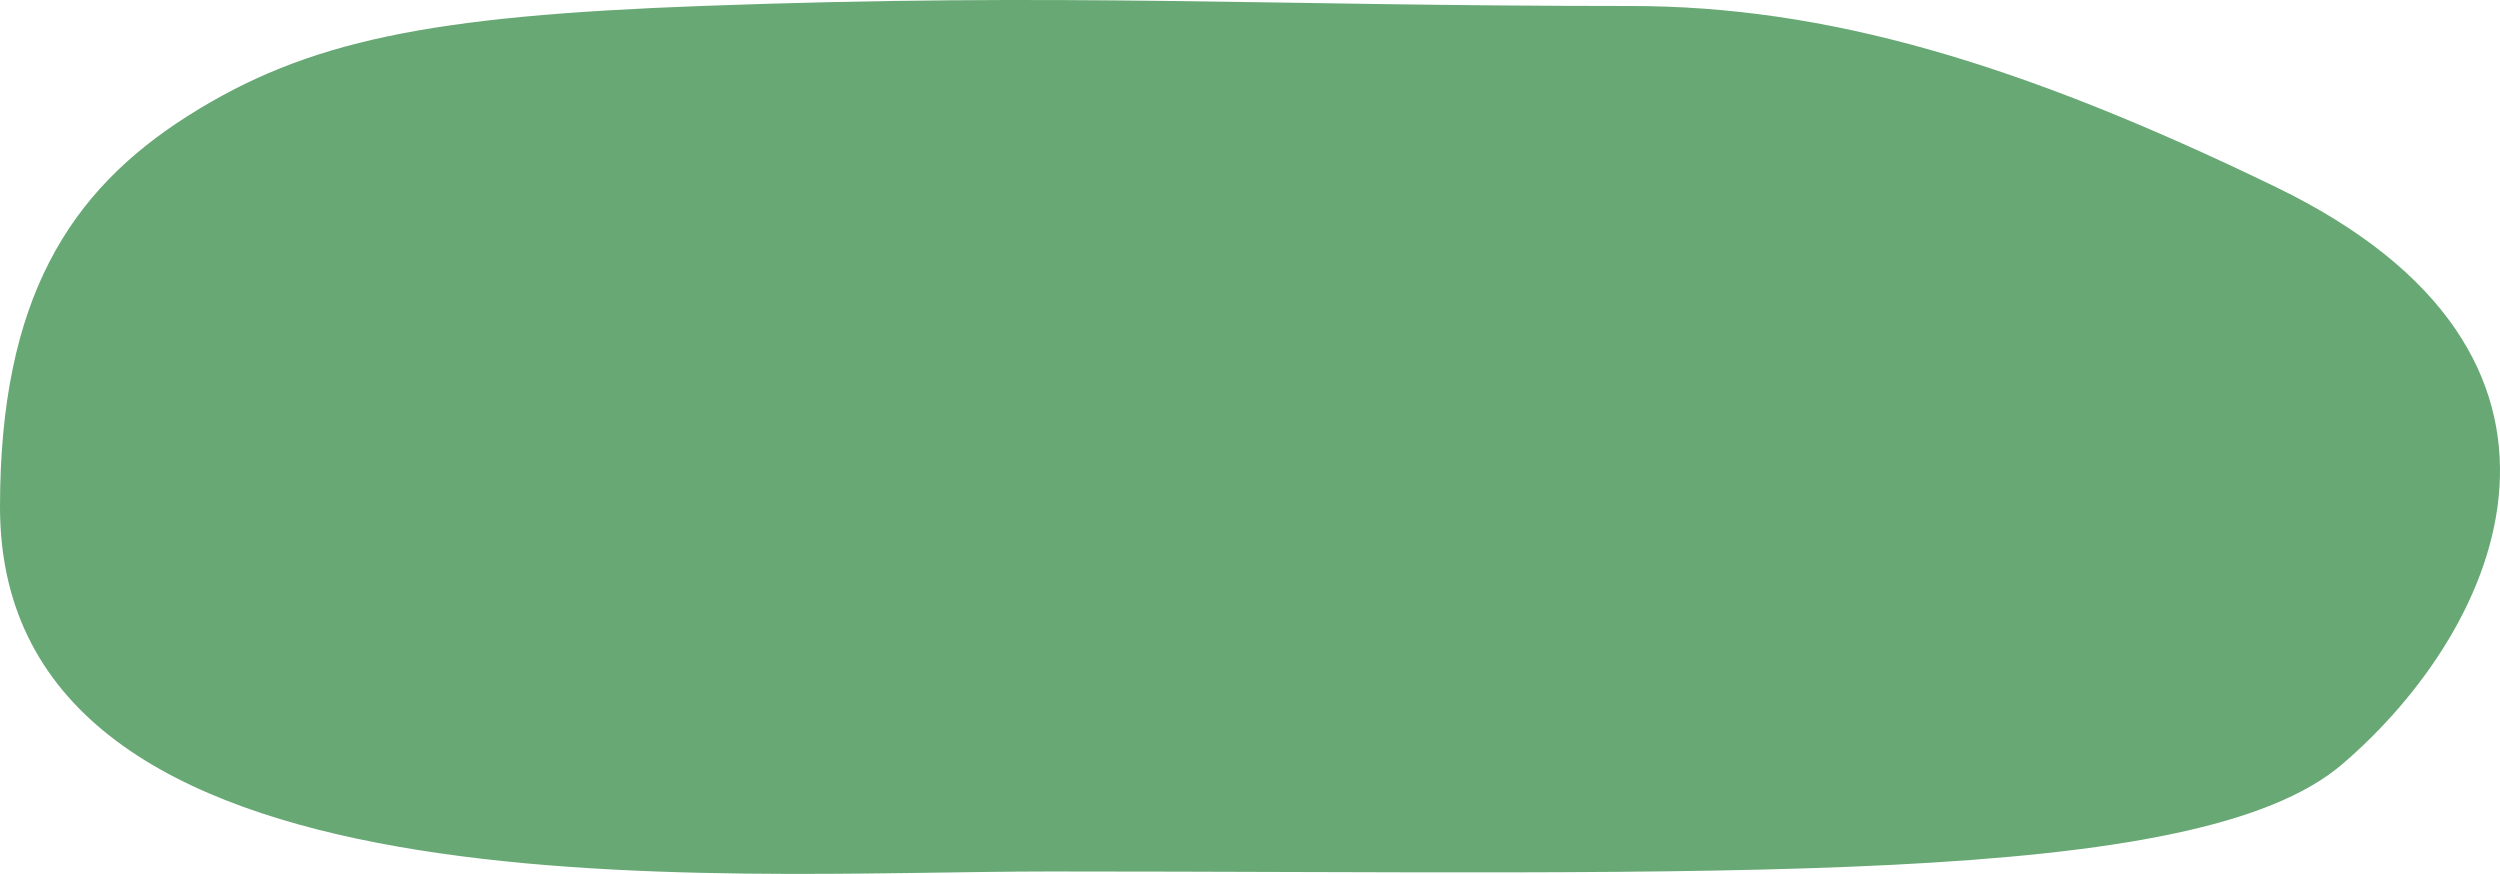 <?xml version="1.0" encoding="UTF-8"?> <svg xmlns="http://www.w3.org/2000/svg" width="226" height="79" viewBox="0 0 226 79" fill="none"> <path d="M63.418 0.54C38.924 1.442 27.762 3.641 16.978 10.479C6.295 17.254 -1.96098e-05 27.016 0 45.83C3.95719e-05 83.795 64.386 78.781 94.947 78.781C155.298 78.781 198.482 80.42 211.725 69.094C226.228 56.692 237.156 32.128 205.733 16.907C182.556 5.68 165.115 0.542 147.389 0.542C114.355 0.542 96.452 -0.676 63.418 0.54Z" fill="#67A875"></path> </svg> 